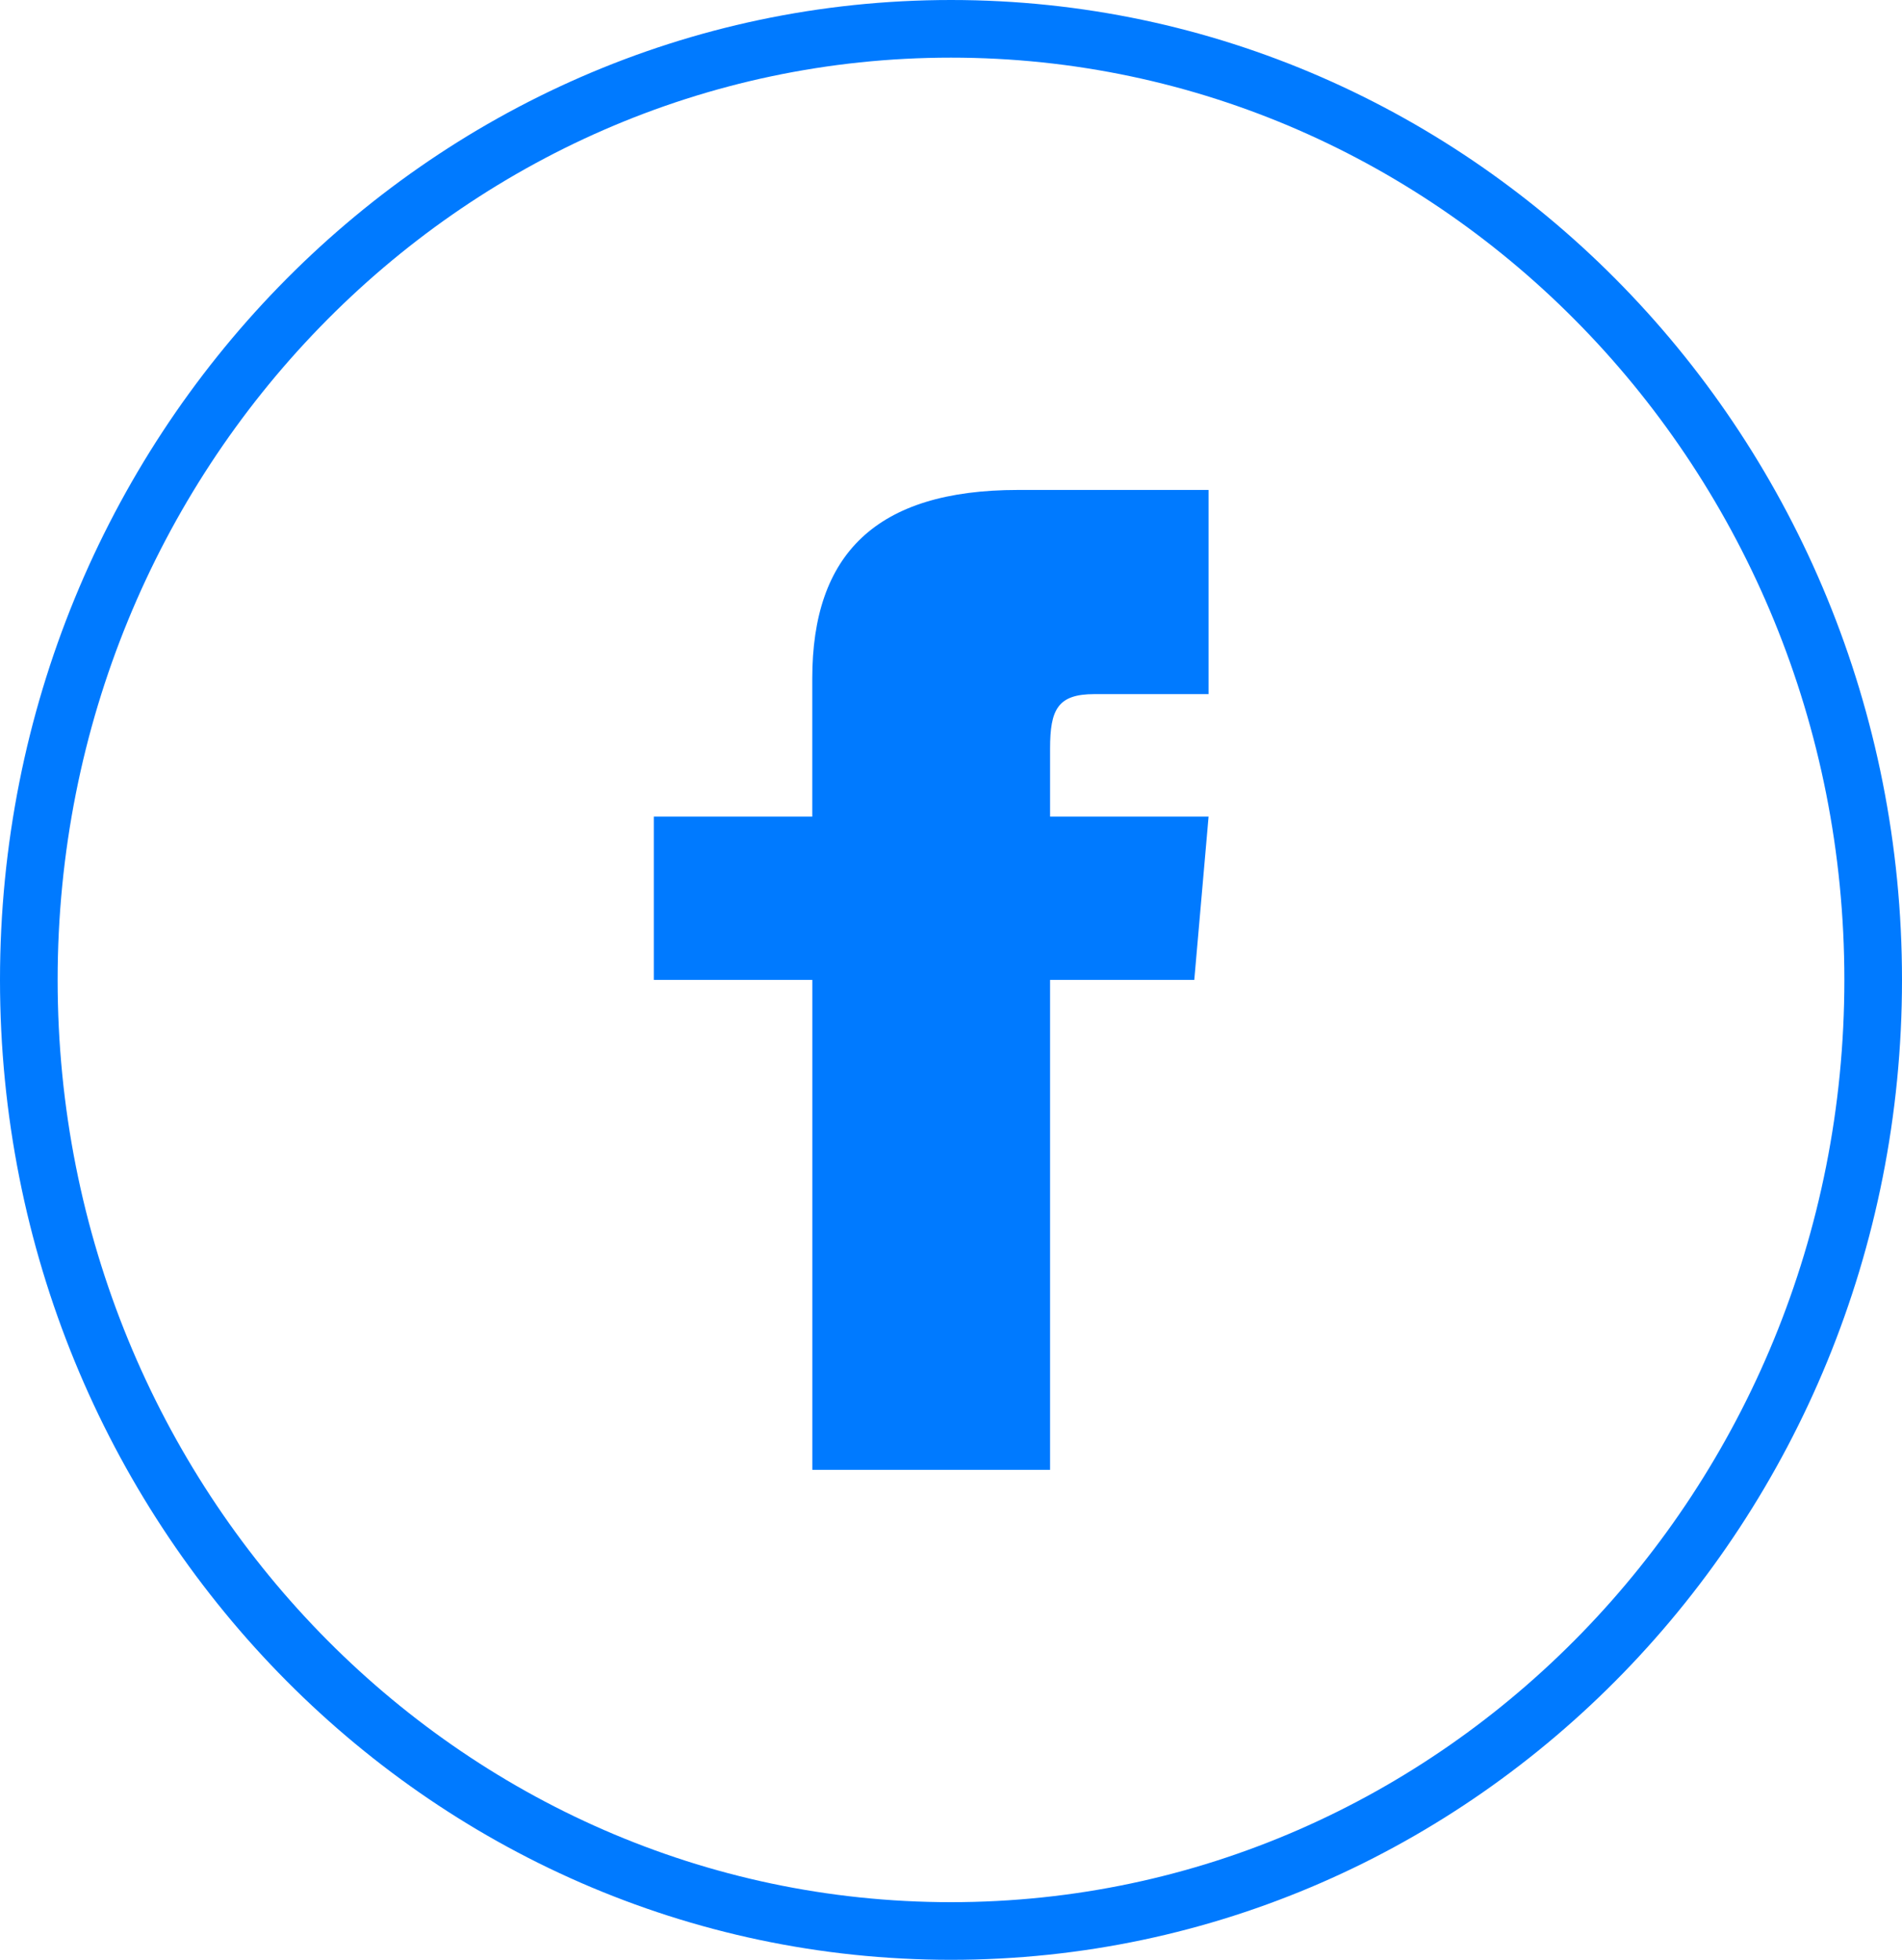 <svg xmlns="http://www.w3.org/2000/svg" width="33" height="34" fill="none"><g clip-path="url(#a)"><path stroke="#007AFF" d="M32.5 17c0 9.127-7.177 16.5-16 16.5S.5 26.127.5 17C.5 7.873 7.677.5 16.5.5s16 7.373 16 16.5Z"/><path fill="#007AFF" d="M14.094 14.167h-2.75V17h2.75v8.5h4.125V17h2.502l.248-2.833h-2.75v-1.18c0-.678.132-.945.767-.945h1.983V8.5h-3.306c-2.472 0-3.57 1.122-3.57 3.27v2.397Z"/></g><defs><clipPath id="a"><path fill="#fff" d="M0 0h33v34H0z"/></clipPath></defs></svg>